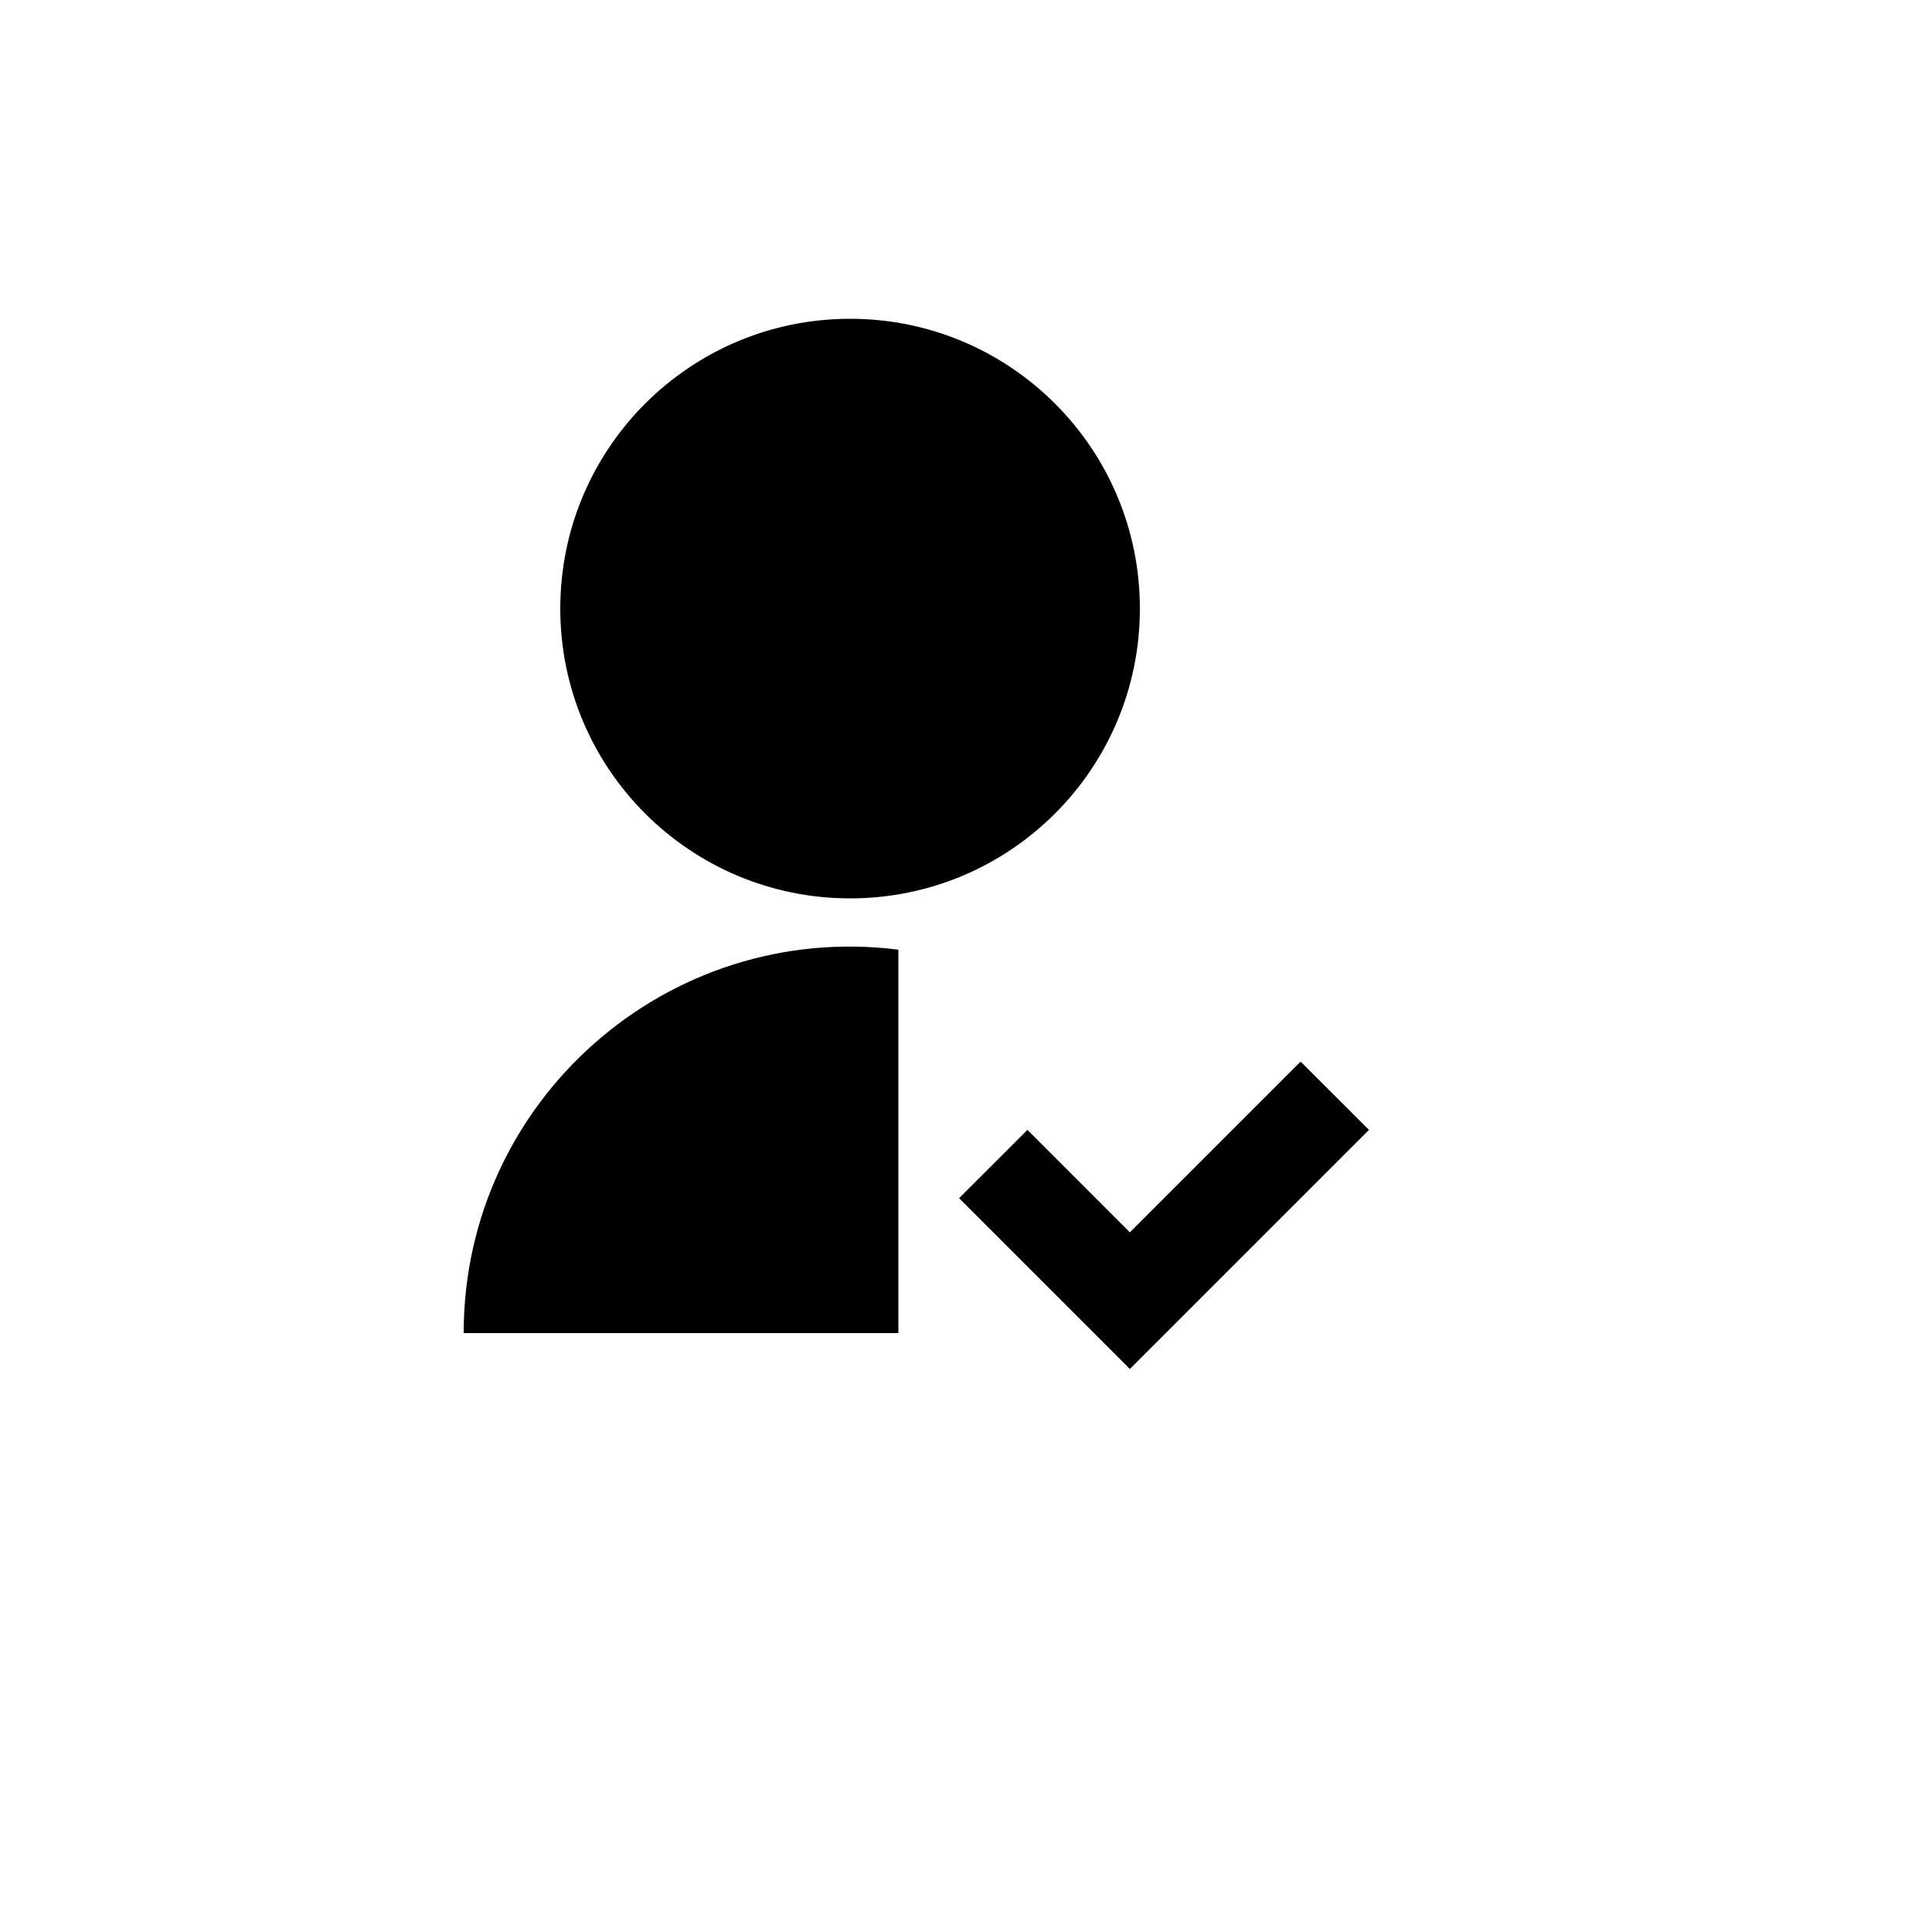 <svg xmlns="http://www.w3.org/2000/svg" version="1.1" xmlns:xlink="http://www.w3.org/1999/xlink" width="100%" height="100%" id="svgWorkerArea" viewBox="-25 -25 625 625" xmlns:idraw="https://idraw.muisca.co" style="background: white;"><defs id="defsdoc"><pattern id="patternBool" x="0" y="0" width="10" height="10" patternUnits="userSpaceOnUse" patternTransform="rotate(35)"><circle cx="5" cy="5" r="4" style="stroke: none;fill: #ff000070;"></circle></pattern></defs><g id="fileImp-489723028" class="cosito"><path id="pathImp-926584669" fill="none" class="grouped" d="M62.5 62.5C62.5 62.5 437.5 62.5 437.5 62.5 437.5 62.5 437.5 437.5 437.5 437.5 437.5 437.5 62.5 437.5 62.5 437.5 62.5 437.5 62.5 62.5 62.5 62.5"></path><path id="pathImp-76231546" class="grouped" d="M265.625 282.219C265.625 282.219 265.625 406.25 265.625 406.25 265.625 406.25 125 406.25 125 406.25 124.994 331.009 190.975 272.814 265.625 282.219 265.625 282.219 265.625 282.219 265.625 282.219M250 265.625C198.203 265.625 156.25 223.672 156.25 171.875 156.25 120.078 198.203 78.125 250 78.125 301.797 78.125 343.75 120.078 343.75 171.875 343.75 223.672 301.797 265.625 250 265.625 250 265.625 250 265.625 250 265.625M340.516 373.656C340.516 373.656 395.75 318.422 395.75 318.422 395.75 318.422 417.859 340.516 417.859 340.516 417.859 340.516 340.516 417.859 340.516 417.859 340.516 417.859 285.266 362.609 285.266 362.609 285.266 362.609 307.375 340.516 307.375 340.516 307.375 340.516 340.5 373.656 340.5 373.656 340.5 373.656 340.516 373.656 340.516 373.656"></path></g></svg>